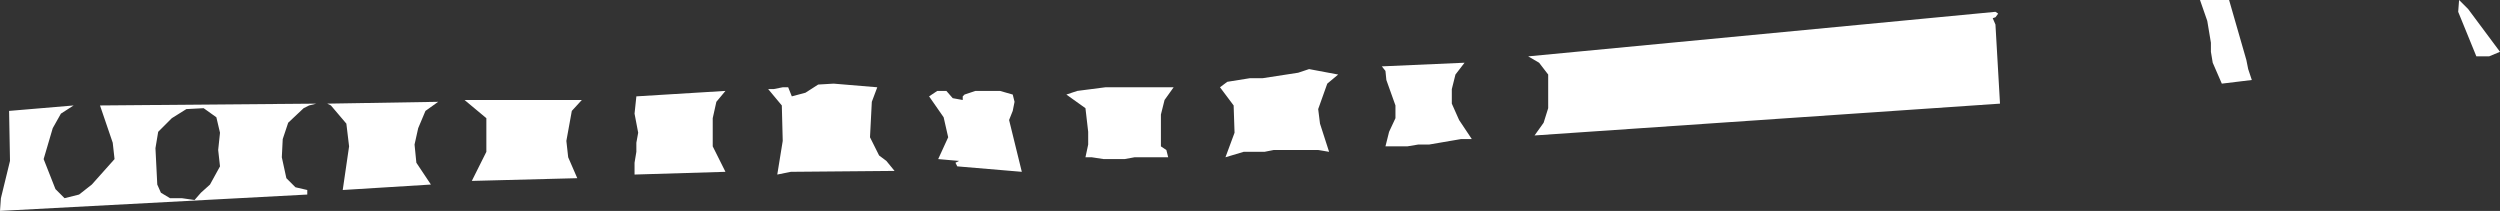 <?xml version="1.0" encoding="UTF-8" standalone="no"?>
<svg xmlns:xlink="http://www.w3.org/1999/xlink" height="11.6px" width="137.5px" xmlns="http://www.w3.org/2000/svg">
  <rect width="100%" height="100%" fill="#333333" stroke="none"/>
  <g transform="matrix(1.0, 0.0, 0.0, 1.0, 0.0, 0.0)">
    <path d="M84.65 3.45 L84.05 3.1 109.75 0.65 109.9 0.75 109.75 0.95 109.6 1.0 109.75 1.35 110.0 5.7 84.4 7.45 84.9 6.75 85.15 5.95 85.15 4.1 84.65 3.45 M80.05 4.1 L79.85 4.9 79.85 5.7 80.25 6.6 80.95 7.65 80.35 7.65 78.6 7.95 78.0 7.95 77.4 8.05 76.2 8.05 76.4 7.25 76.75 6.5 76.75 5.8 76.25 4.4 76.2 3.9 76.0 3.65 80.55 3.45 80.05 4.1 M72.5 6.0 L72.6 6.8 73.1 8.35 72.5 8.25 70.05 8.25 69.55 8.35 68.4 8.35 67.4 8.65 67.9 7.3 67.85 5.8 67.1 4.8 67.5 4.5 68.75 4.3 69.45 4.3 71.4 4.0 72.0 3.8 73.6 4.1 73.0 4.6 72.5 6.0 M135.75 0.5 L137.5 2.85 136.9 3.1 136.2 3.1 135.2 0.65 135.25 0.0 135.75 0.5 M121.0 0.0 L122.6 0.0 123.55 3.3 123.65 3.8 123.85 4.4 122.2 4.6 121.7 3.45 121.6 2.85 121.6 2.35 121.4 1.15 121.0 0.0 M2.4 8.75 L3.05 10.4 3.55 10.9 4.35 10.7 5.05 10.15 6.3 8.75 6.2 7.85 5.5 5.8 17.4 5.7 17.0 5.8 16.7 5.95 15.85 6.75 15.55 7.65 15.5 8.65 15.75 9.8 16.25 10.3 16.9 10.45 16.9 10.7 0.0 11.6 0.05 10.9 0.55 8.85 0.5 6.1 4.05 5.8 3.35 6.25 2.9 7.05 2.4 8.75 M23.4 6.1 L23.0 7.05 22.8 7.95 22.9 8.95 23.7 10.15 18.85 10.45 19.2 8.05 19.05 6.8 18.2 5.8 18.0 5.7 24.1 5.6 23.4 6.1 M11.9 6.45 L11.2 5.95 10.25 6.0 9.45 6.5 8.7 7.25 8.55 8.15 8.65 10.15 8.85 10.6 9.35 10.9 10.0 10.9 10.7 11.0 11.05 10.6 11.55 10.15 12.1 9.15 12.0 8.25 12.1 7.3 11.9 6.45 M45.0 4.65 L45.85 4.6 48.25 4.8 47.95 5.6 47.85 7.55 48.35 8.55 48.75 8.85 49.2 9.4 43.5 9.45 42.75 9.6 43.05 7.75 43.0 5.8 42.25 4.9 42.55 4.9 43.05 4.8 43.35 4.8 43.55 5.3 44.3 5.1 45.0 4.65 M39.2 8.05 L39.9 9.45 34.9 9.6 34.9 8.95 35.0 8.35 35.0 7.85 35.1 7.3 34.9 6.25 35.0 5.3 39.9 5.0 39.4 5.6 39.2 6.5 39.2 8.05 M31.45 6.1 L31.15 7.75 31.25 8.65 31.75 9.8 25.95 9.95 26.75 8.35 26.75 6.5 25.55 5.5 32.0 5.5 31.45 6.1 M62.4 8.65 L61.85 8.75 60.7 8.75 60.05 8.65 59.7 8.65 59.85 7.95 59.85 7.25 59.7 5.95 58.65 5.2 59.25 5.0 60.8 4.8 64.55 4.8 64.05 5.5 63.85 6.3 63.85 8.05 64.15 8.25 64.25 8.65 62.4 8.65 M55.7 5.2 L55.8 5.6 55.7 6.1 55.5 6.6 56.2 9.45 52.65 9.15 52.55 8.95 52.75 8.85 51.6 8.75 52.15 7.55 51.9 6.45 51.1 5.3 51.55 5.0 52.05 5.0 52.4 5.4 52.95 5.5 52.95 5.3 53.05 5.2 53.65 5.0 55.0 5.0 55.7 5.2" fill="#ffffff" fill-rule="evenodd" stroke="none"/>
  </g>
</svg>
